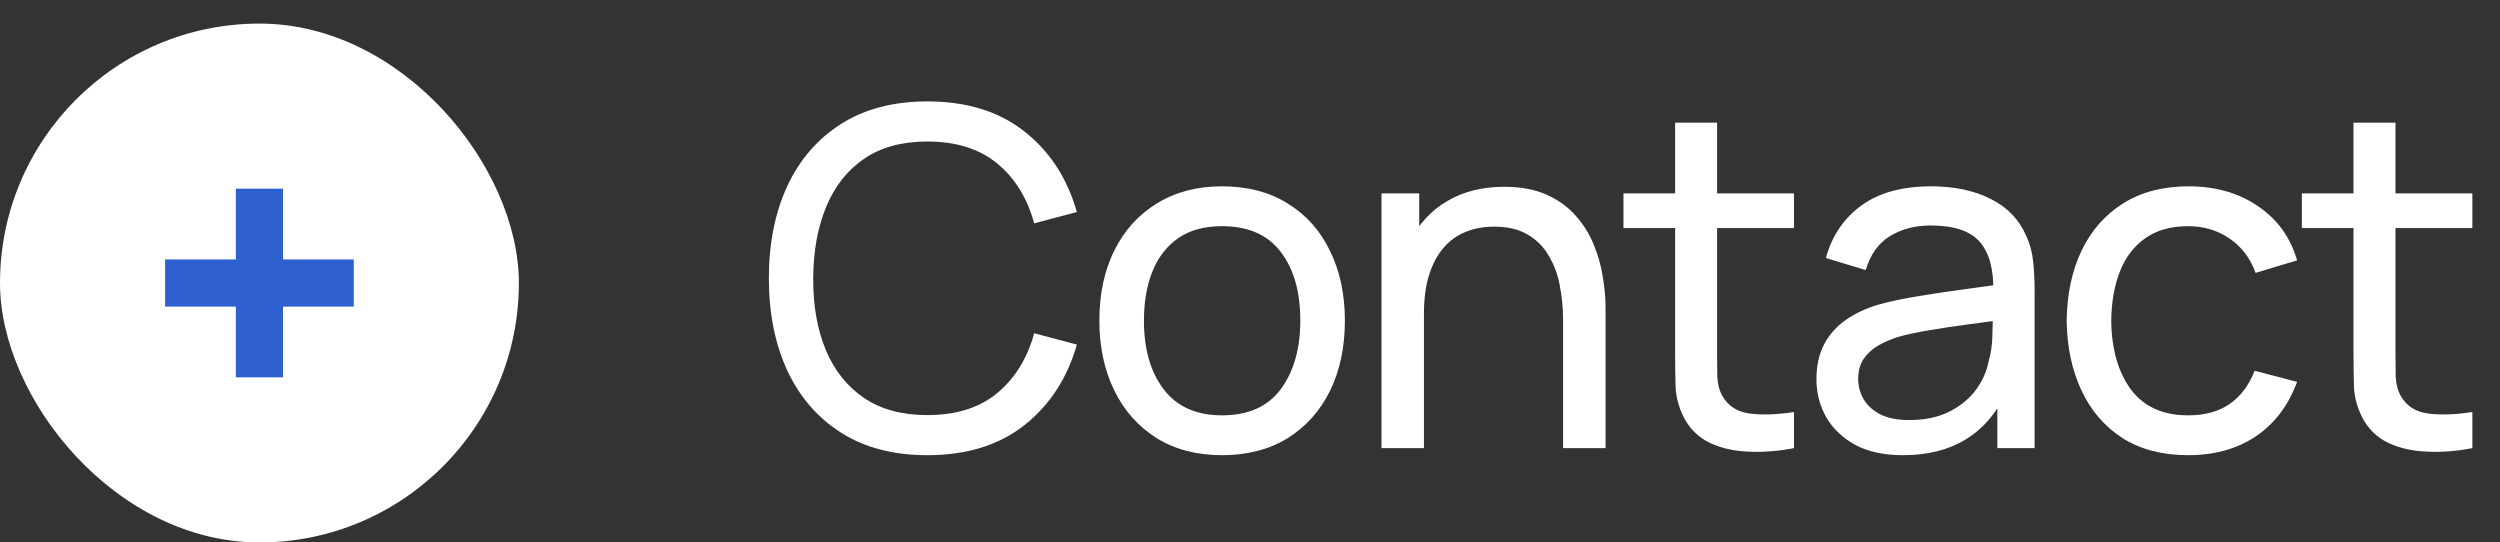 <svg xmlns="http://www.w3.org/2000/svg" width="106" height="23" viewBox="0 0 106 23" fill="none"><rect x="0" y="0" width="106" height="23" fill="#333333" stroke="none"/><rect y="1" width="22" height="22" rx="11" fill="white"></rect><rect x="10" y="8" width="2" height="8" fill="#2E61CF"></rect><rect x="15" y="11" width="2" height="8" transform="rotate(90 15 11)" fill="#2E61CF"></rect><path d="M39.32 19.3C37.887 19.3 36.67 18.983 35.67 18.35C34.67 17.717 33.907 16.837 33.38 15.71C32.86 14.583 32.6 13.28 32.6 11.8C32.6 10.32 32.86 9.017 33.38 7.89C33.907 6.763 34.67 5.883 35.67 5.25C36.67 4.617 37.887 4.3 39.32 4.3C40.987 4.3 42.357 4.723 43.43 5.57C44.51 6.417 45.253 7.557 45.66 8.99L43.85 9.47C43.557 8.397 43.033 7.55 42.28 6.93C41.527 6.31 40.54 6 39.32 6C38.247 6 37.353 6.243 36.64 6.73C35.927 7.217 35.39 7.897 35.03 8.77C34.67 9.637 34.487 10.647 34.48 11.8C34.473 12.947 34.65 13.957 35.01 14.83C35.37 15.697 35.91 16.377 36.63 16.87C37.35 17.357 38.247 17.6 39.32 17.6C40.54 17.6 41.527 17.29 42.28 16.67C43.033 16.043 43.557 15.197 43.85 14.13L45.66 14.61C45.253 16.037 44.51 17.177 43.43 18.03C42.357 18.877 40.987 19.3 39.32 19.3ZM51.813 19.3C50.74 19.3 49.813 19.057 49.033 18.57C48.26 18.083 47.663 17.41 47.243 16.55C46.823 15.69 46.613 14.703 46.613 13.59C46.613 12.457 46.827 11.463 47.253 10.61C47.68 9.757 48.283 9.093 49.063 8.62C49.843 8.14 50.76 7.9 51.813 7.9C52.893 7.9 53.823 8.143 54.603 8.63C55.383 9.11 55.98 9.78 56.393 10.64C56.813 11.493 57.023 12.477 57.023 13.59C57.023 14.717 56.813 15.71 56.393 16.57C55.973 17.423 55.373 18.093 54.593 18.58C53.813 19.06 52.886 19.3 51.813 19.3ZM51.813 17.61C52.933 17.61 53.767 17.237 54.313 16.49C54.86 15.743 55.133 14.777 55.133 13.59C55.133 12.37 54.856 11.4 54.303 10.68C53.75 9.953 52.92 9.59 51.813 9.59C51.06 9.59 50.44 9.76 49.953 10.1C49.467 10.44 49.103 10.91 48.863 11.51C48.623 12.11 48.503 12.803 48.503 13.59C48.503 14.803 48.783 15.777 49.343 16.51C49.903 17.243 50.727 17.61 51.813 17.61ZM66.275 19V13.59C66.275 13.077 66.228 12.583 66.135 12.11C66.048 11.637 65.891 11.213 65.665 10.84C65.445 10.46 65.145 10.16 64.765 9.94C64.391 9.72 63.918 9.61 63.345 9.61C62.898 9.61 62.492 9.687 62.125 9.84C61.765 9.987 61.455 10.213 61.195 10.52C60.935 10.827 60.731 11.213 60.585 11.68C60.445 12.14 60.375 12.683 60.375 13.31L59.205 12.95C59.205 11.903 59.392 11.007 59.765 10.26C60.145 9.507 60.675 8.93 61.355 8.53C62.041 8.123 62.848 7.92 63.775 7.92C64.475 7.92 65.072 8.03 65.565 8.25C66.058 8.47 66.468 8.763 66.795 9.13C67.121 9.49 67.378 9.897 67.565 10.35C67.751 10.797 67.882 11.253 67.955 11.72C68.035 12.18 68.075 12.617 68.075 13.03V19H66.275ZM58.575 19V8.2H60.175V11.09H60.375V19H58.575ZM76.065 19C75.425 19.127 74.791 19.177 74.165 19.15C73.545 19.13 72.991 19.007 72.505 18.78C72.018 18.547 71.648 18.187 71.395 17.7C71.181 17.273 71.065 16.843 71.045 16.41C71.031 15.97 71.025 15.473 71.025 14.92V5.2H72.805V14.84C72.805 15.28 72.808 15.657 72.815 15.97C72.828 16.283 72.898 16.553 73.025 16.78C73.265 17.207 73.645 17.457 74.165 17.53C74.691 17.603 75.325 17.583 76.065 17.47V19ZM68.835 9.67V8.2H76.065V9.67H68.835ZM80.687 19.3C79.881 19.3 79.204 19.153 78.657 18.86C78.117 18.56 77.707 18.167 77.427 17.68C77.154 17.193 77.017 16.66 77.017 16.08C77.017 15.513 77.124 15.023 77.337 14.61C77.557 14.19 77.864 13.843 78.257 13.57C78.651 13.29 79.121 13.07 79.667 12.91C80.181 12.77 80.754 12.65 81.387 12.55C82.027 12.443 82.674 12.347 83.327 12.26C83.981 12.173 84.591 12.09 85.157 12.01L84.517 12.38C84.537 11.42 84.344 10.71 83.937 10.25C83.537 9.79 82.844 9.56 81.857 9.56C81.204 9.56 80.631 9.71 80.137 10.01C79.651 10.303 79.307 10.783 79.107 11.45L77.417 10.94C77.677 9.993 78.181 9.25 78.927 8.71C79.674 8.17 80.657 7.9 81.877 7.9C82.857 7.9 83.697 8.077 84.397 8.43C85.104 8.777 85.611 9.303 85.917 10.01C86.071 10.343 86.167 10.707 86.207 11.1C86.247 11.487 86.267 11.893 86.267 12.32V19H84.687V16.41L85.057 16.65C84.651 17.523 84.081 18.183 83.347 18.63C82.621 19.077 81.734 19.3 80.687 19.3ZM80.957 17.81C81.597 17.81 82.151 17.697 82.617 17.47C83.091 17.237 83.471 16.933 83.757 16.56C84.044 16.18 84.231 15.767 84.317 15.32C84.417 14.987 84.471 14.617 84.477 14.21C84.491 13.797 84.497 13.48 84.497 13.26L85.117 13.53C84.537 13.61 83.967 13.687 83.407 13.76C82.847 13.833 82.317 13.913 81.817 14C81.317 14.08 80.867 14.177 80.467 14.29C80.174 14.383 79.897 14.503 79.637 14.65C79.384 14.797 79.177 14.987 79.017 15.22C78.864 15.447 78.787 15.73 78.787 16.07C78.787 16.363 78.861 16.643 79.007 16.91C79.161 17.177 79.394 17.393 79.707 17.56C80.027 17.727 80.444 17.81 80.957 17.81ZM92.777 19.3C91.684 19.3 90.754 19.057 89.987 18.57C89.227 18.077 88.647 17.4 88.247 16.54C87.847 15.68 87.641 14.7 87.627 13.6C87.641 12.473 87.851 11.483 88.257 10.63C88.671 9.77 89.261 9.1 90.027 8.62C90.794 8.14 91.717 7.9 92.797 7.9C93.937 7.9 94.917 8.18 95.737 8.74C96.564 9.3 97.117 10.067 97.397 11.04L95.637 11.57C95.411 10.943 95.041 10.457 94.527 10.11C94.021 9.763 93.437 9.59 92.777 9.59C92.037 9.59 91.427 9.763 90.947 10.11C90.467 10.45 90.111 10.923 89.877 11.53C89.644 12.13 89.524 12.82 89.517 13.6C89.531 14.8 89.807 15.77 90.347 16.51C90.894 17.243 91.704 17.61 92.777 17.61C93.484 17.61 94.071 17.45 94.537 17.13C95.004 16.803 95.357 16.333 95.597 15.72L97.397 16.19C97.024 17.197 96.441 17.967 95.647 18.5C94.854 19.033 93.897 19.3 92.777 19.3ZM104.828 19C104.188 19.127 103.555 19.177 102.928 19.15C102.308 19.13 101.755 19.007 101.268 18.78C100.782 18.547 100.412 18.187 100.158 17.7C99.945 17.273 99.828 16.843 99.808 16.41C99.795 15.97 99.788 15.473 99.788 14.92V5.2H101.568V14.84C101.568 15.28 101.572 15.657 101.578 15.97C101.592 16.283 101.662 16.553 101.788 16.78C102.028 17.207 102.408 17.457 102.928 17.53C103.455 17.603 104.088 17.583 104.828 17.47V19ZM97.598 9.67V8.2H104.828V9.67H97.598Z" fill="white"></path></svg>